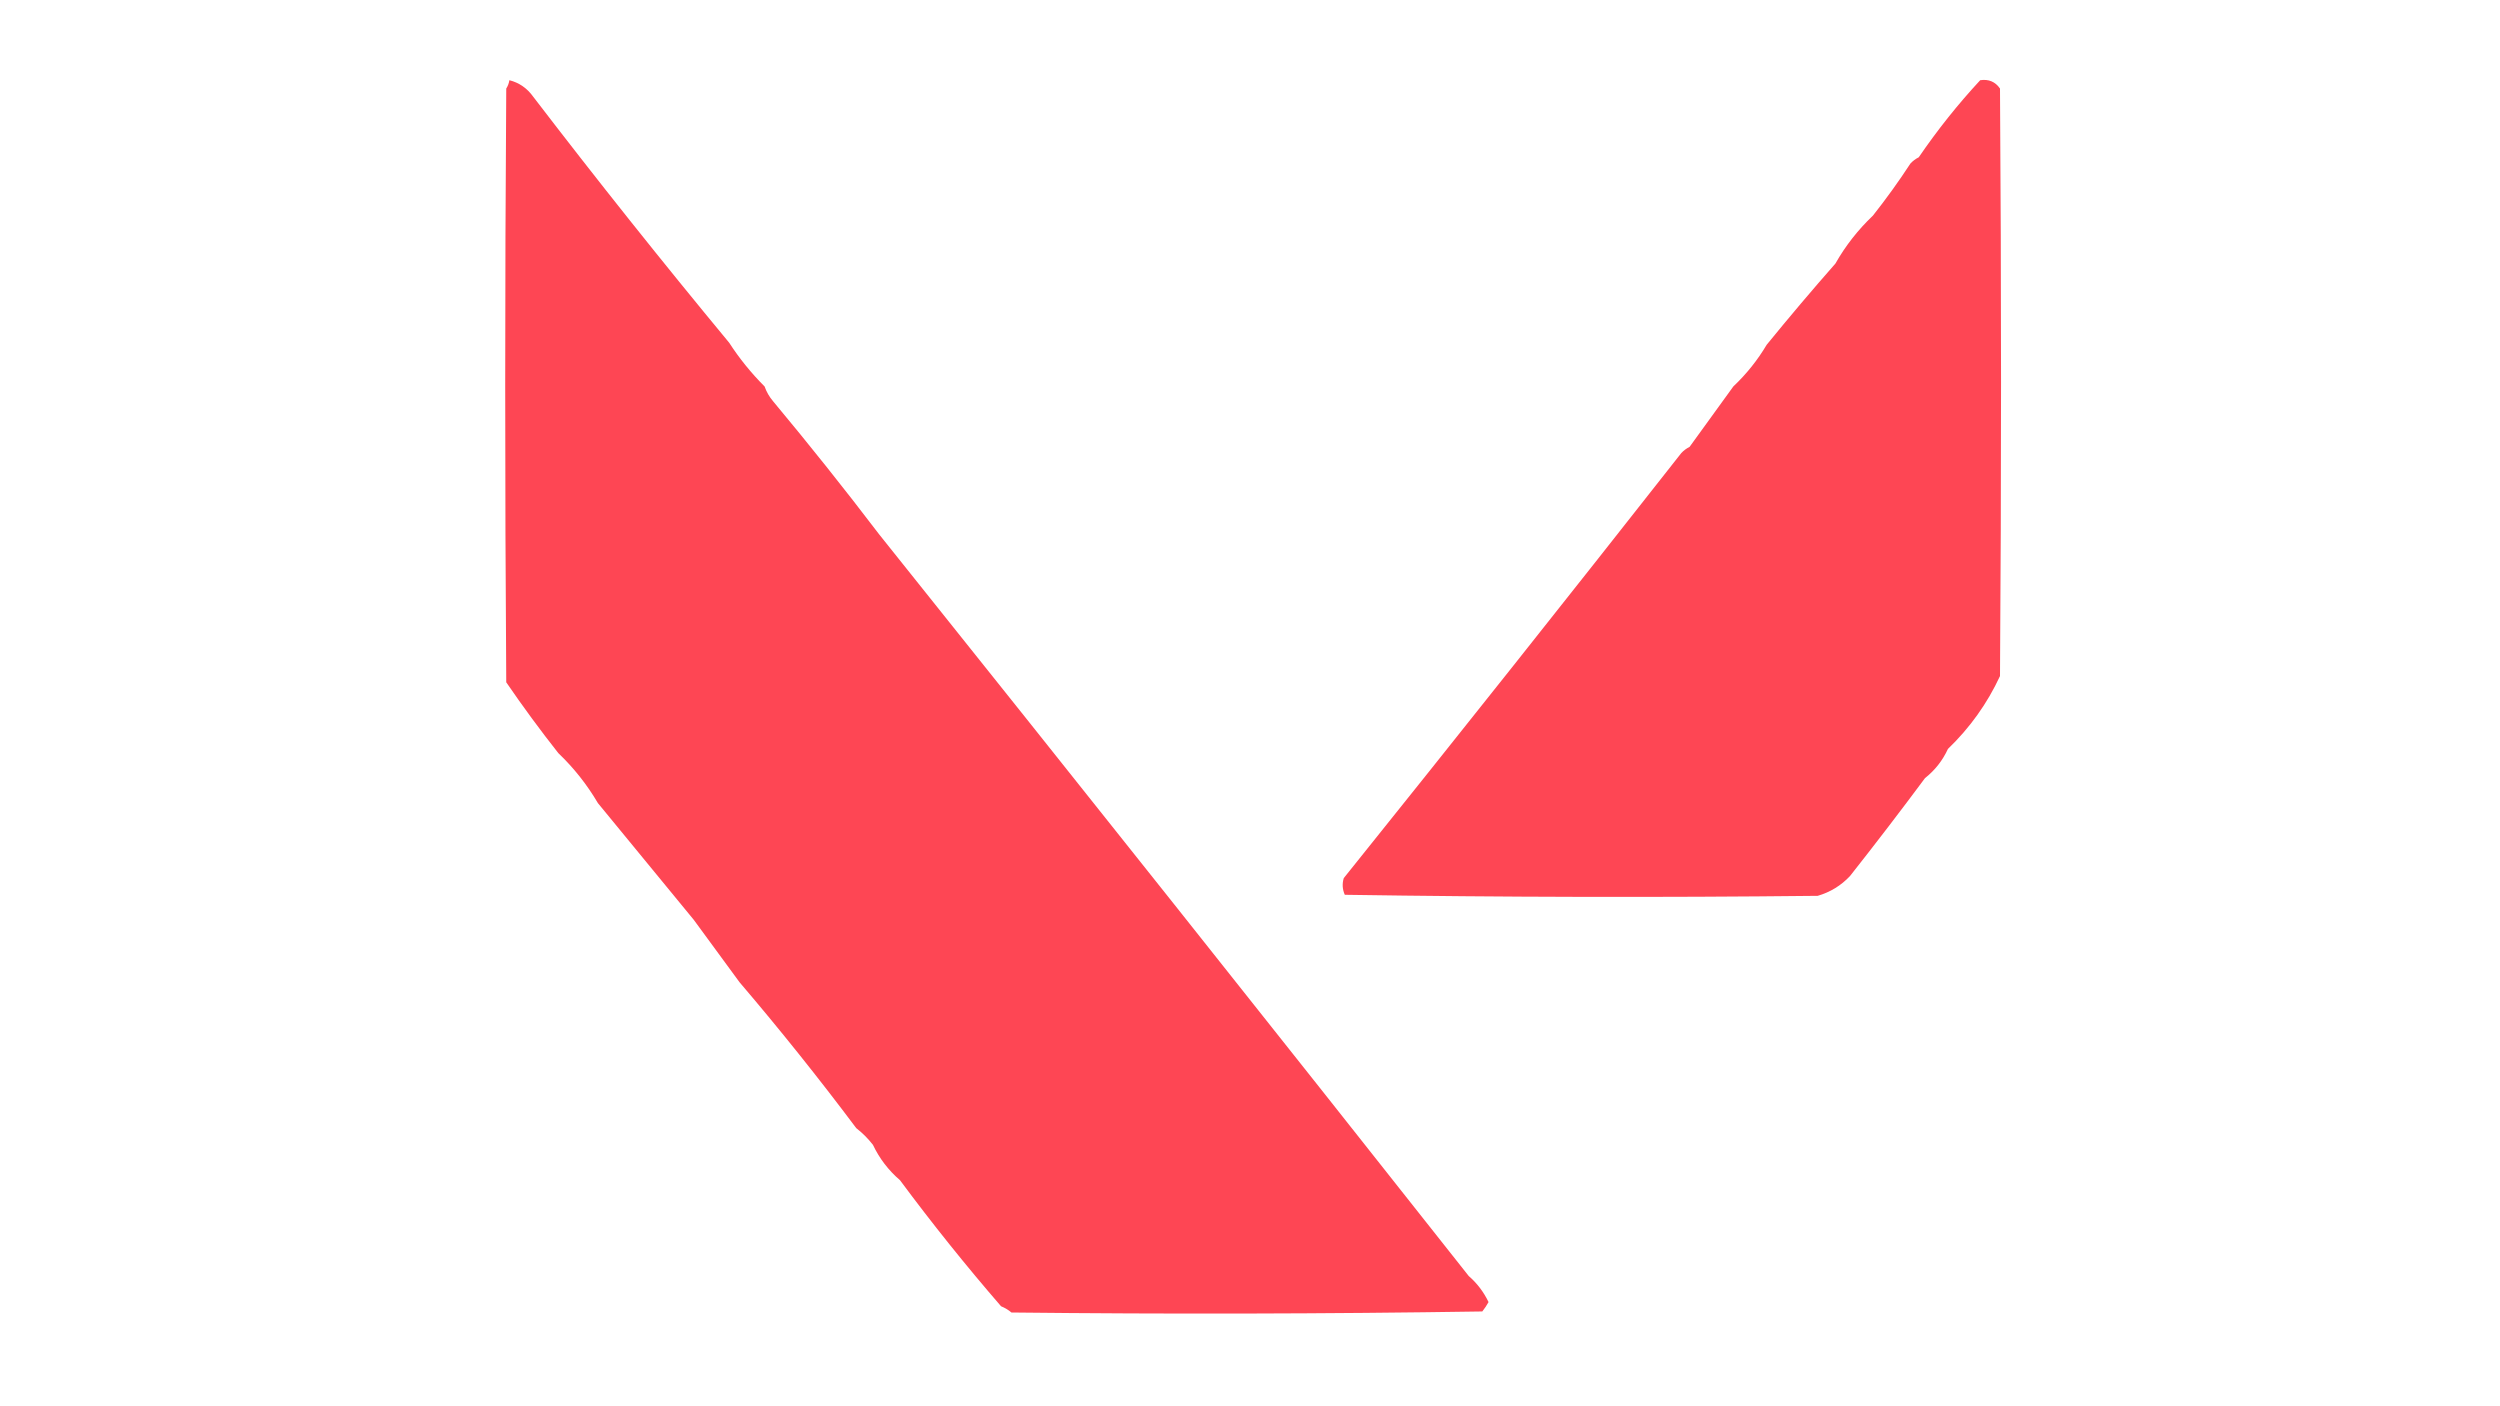 <?xml version="1.0" encoding="UTF-8"?>
<!DOCTYPE svg PUBLIC "-//W3C//DTD SVG 1.1//EN" "http://www.w3.org/Graphics/SVG/1.1/DTD/svg11.dtd">
<svg xmlns="http://www.w3.org/2000/svg" version="1.1" width="1200px" height="675px" style="shape-rendering:geometricPrecision; text-rendering:geometricPrecision; image-rendering:optimizeQuality; fill-rule:evenodd; clip-rule:evenodd" xmlns:xlink="http://www.w3.org/1999/xlink">
<g><path style="opacity:1" fill="#fe4654" d="M 244.5,38.5 C 249.225,39.699 253.058,42.366 256,46.5C 286.576,86.412 317.909,125.745 350,164.5C 354.909,172.079 360.575,179.079 367,185.5C 367.901,188.071 369.234,190.404 371,192.5C 388.481,213.469 405.481,234.802 422,256.5C 516.698,374.866 611.031,493.533 705,612.5C 708.993,615.96 712.16,620.127 714.5,625C 713.624,626.586 712.624,628.086 711.5,629.5C 636.169,630.667 560.836,630.833 485.5,630C 483.999,628.748 482.332,627.748 480.5,627C 463.505,607.356 447.339,587.189 432,566.5C 426.455,561.737 422.122,556.07 419,549.5C 416.667,546.5 414,543.833 411,541.5C 393.043,517.549 374.376,494.216 355,471.5C 347.667,461.5 340.333,451.5 333,441.5C 317.648,422.764 302.315,404.098 287,385.5C 281.778,376.613 275.445,368.613 268,361.5C 259.293,350.457 250.96,339.124 243,327.5C 242.333,232.5 242.333,137.5 243,42.5C 243.791,41.255 244.291,39.922 244.5,38.5 Z"/></g>
<g><path style="opacity:1" fill="#fe4654" d="M 950.5,38.5 C 954.563,37.891 957.73,39.225 960,42.5C 960.667,136.5 960.667,230.5 960,324.5C 953.914,337.633 945.581,349.3 935,359.5C 932.447,365.052 928.78,369.719 924,373.5C 912.253,389.312 900.253,404.978 888,420.5C 883.72,425.059 878.553,428.226 872.5,430C 796.793,430.83 721.126,430.663 645.5,429.5C 644.348,426.894 644.182,424.227 645,421.5C 699.312,353.843 753.312,285.843 807,217.5C 808.154,216.257 809.488,215.257 811,214.5C 818,204.833 825,195.167 832,185.5C 838.305,179.528 843.638,172.861 848,165.5C 858.773,152.274 869.773,139.274 881,126.5C 885.827,117.996 891.827,110.329 899,103.5C 905.355,95.469 911.355,87.136 917,78.5C 918.154,77.257 919.488,76.257 921,75.5C 929.96,62.384 939.794,50.05 950.5,38.5 Z"/></g>
</svg>
